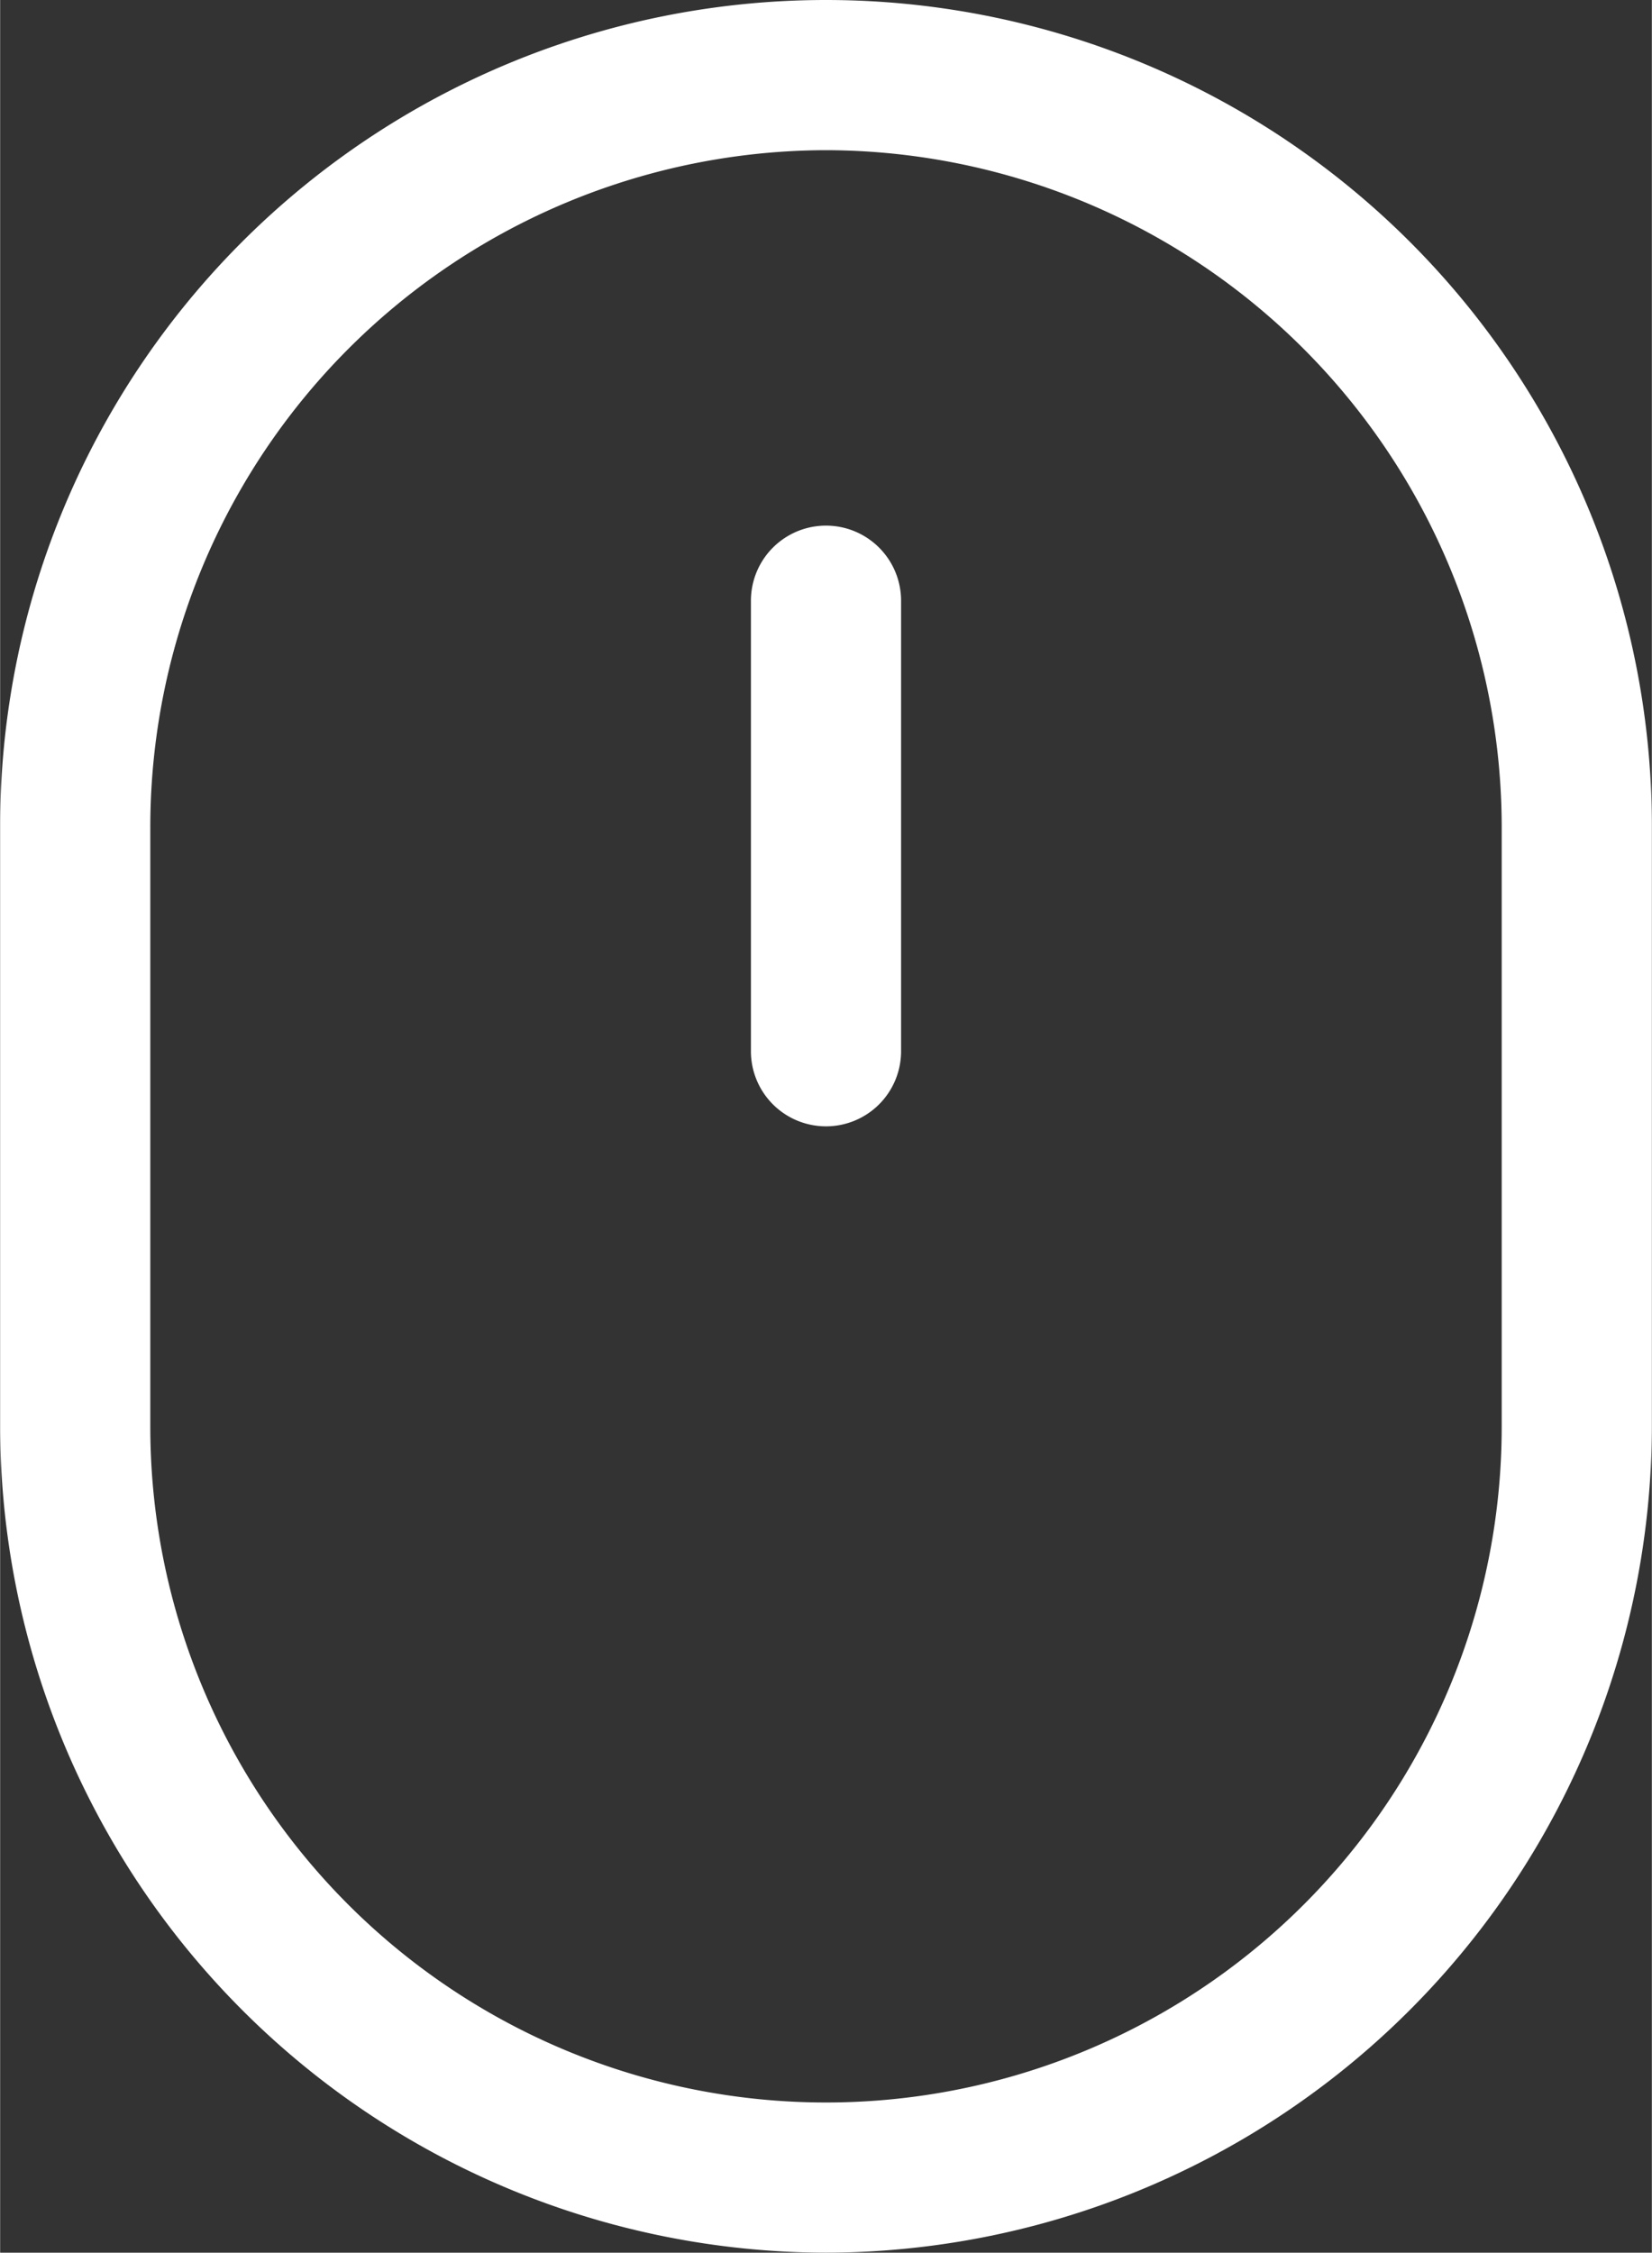 <svg xmlns="http://www.w3.org/2000/svg" width="3.88mm" height="5.29mm" viewBox="0 0 11 15"><rect x="0" y="0" width="11" height="15" fill="#333333" stroke="none"/><path d="M7.5,15A5.51,5.51,0,0,1,2,9.5v-4a5.5,5.5,0,0,1,11,0v4A5.51,5.51,0,0,1,7.5,15Zm0-14A4.51,4.51,0,0,0,3,5.5v4a4.5,4.5,0,0,0,9,0v-4A4.51,4.51,0,0,0,7.5,1Zm0,6.5A.5.5,0,0,1,7,7V4A.5.5,0,0,1,8,4V7A.5.5,0,0,1,7.5,7.5Z" transform="translate(-2 0)" fill="#fff"/></svg>